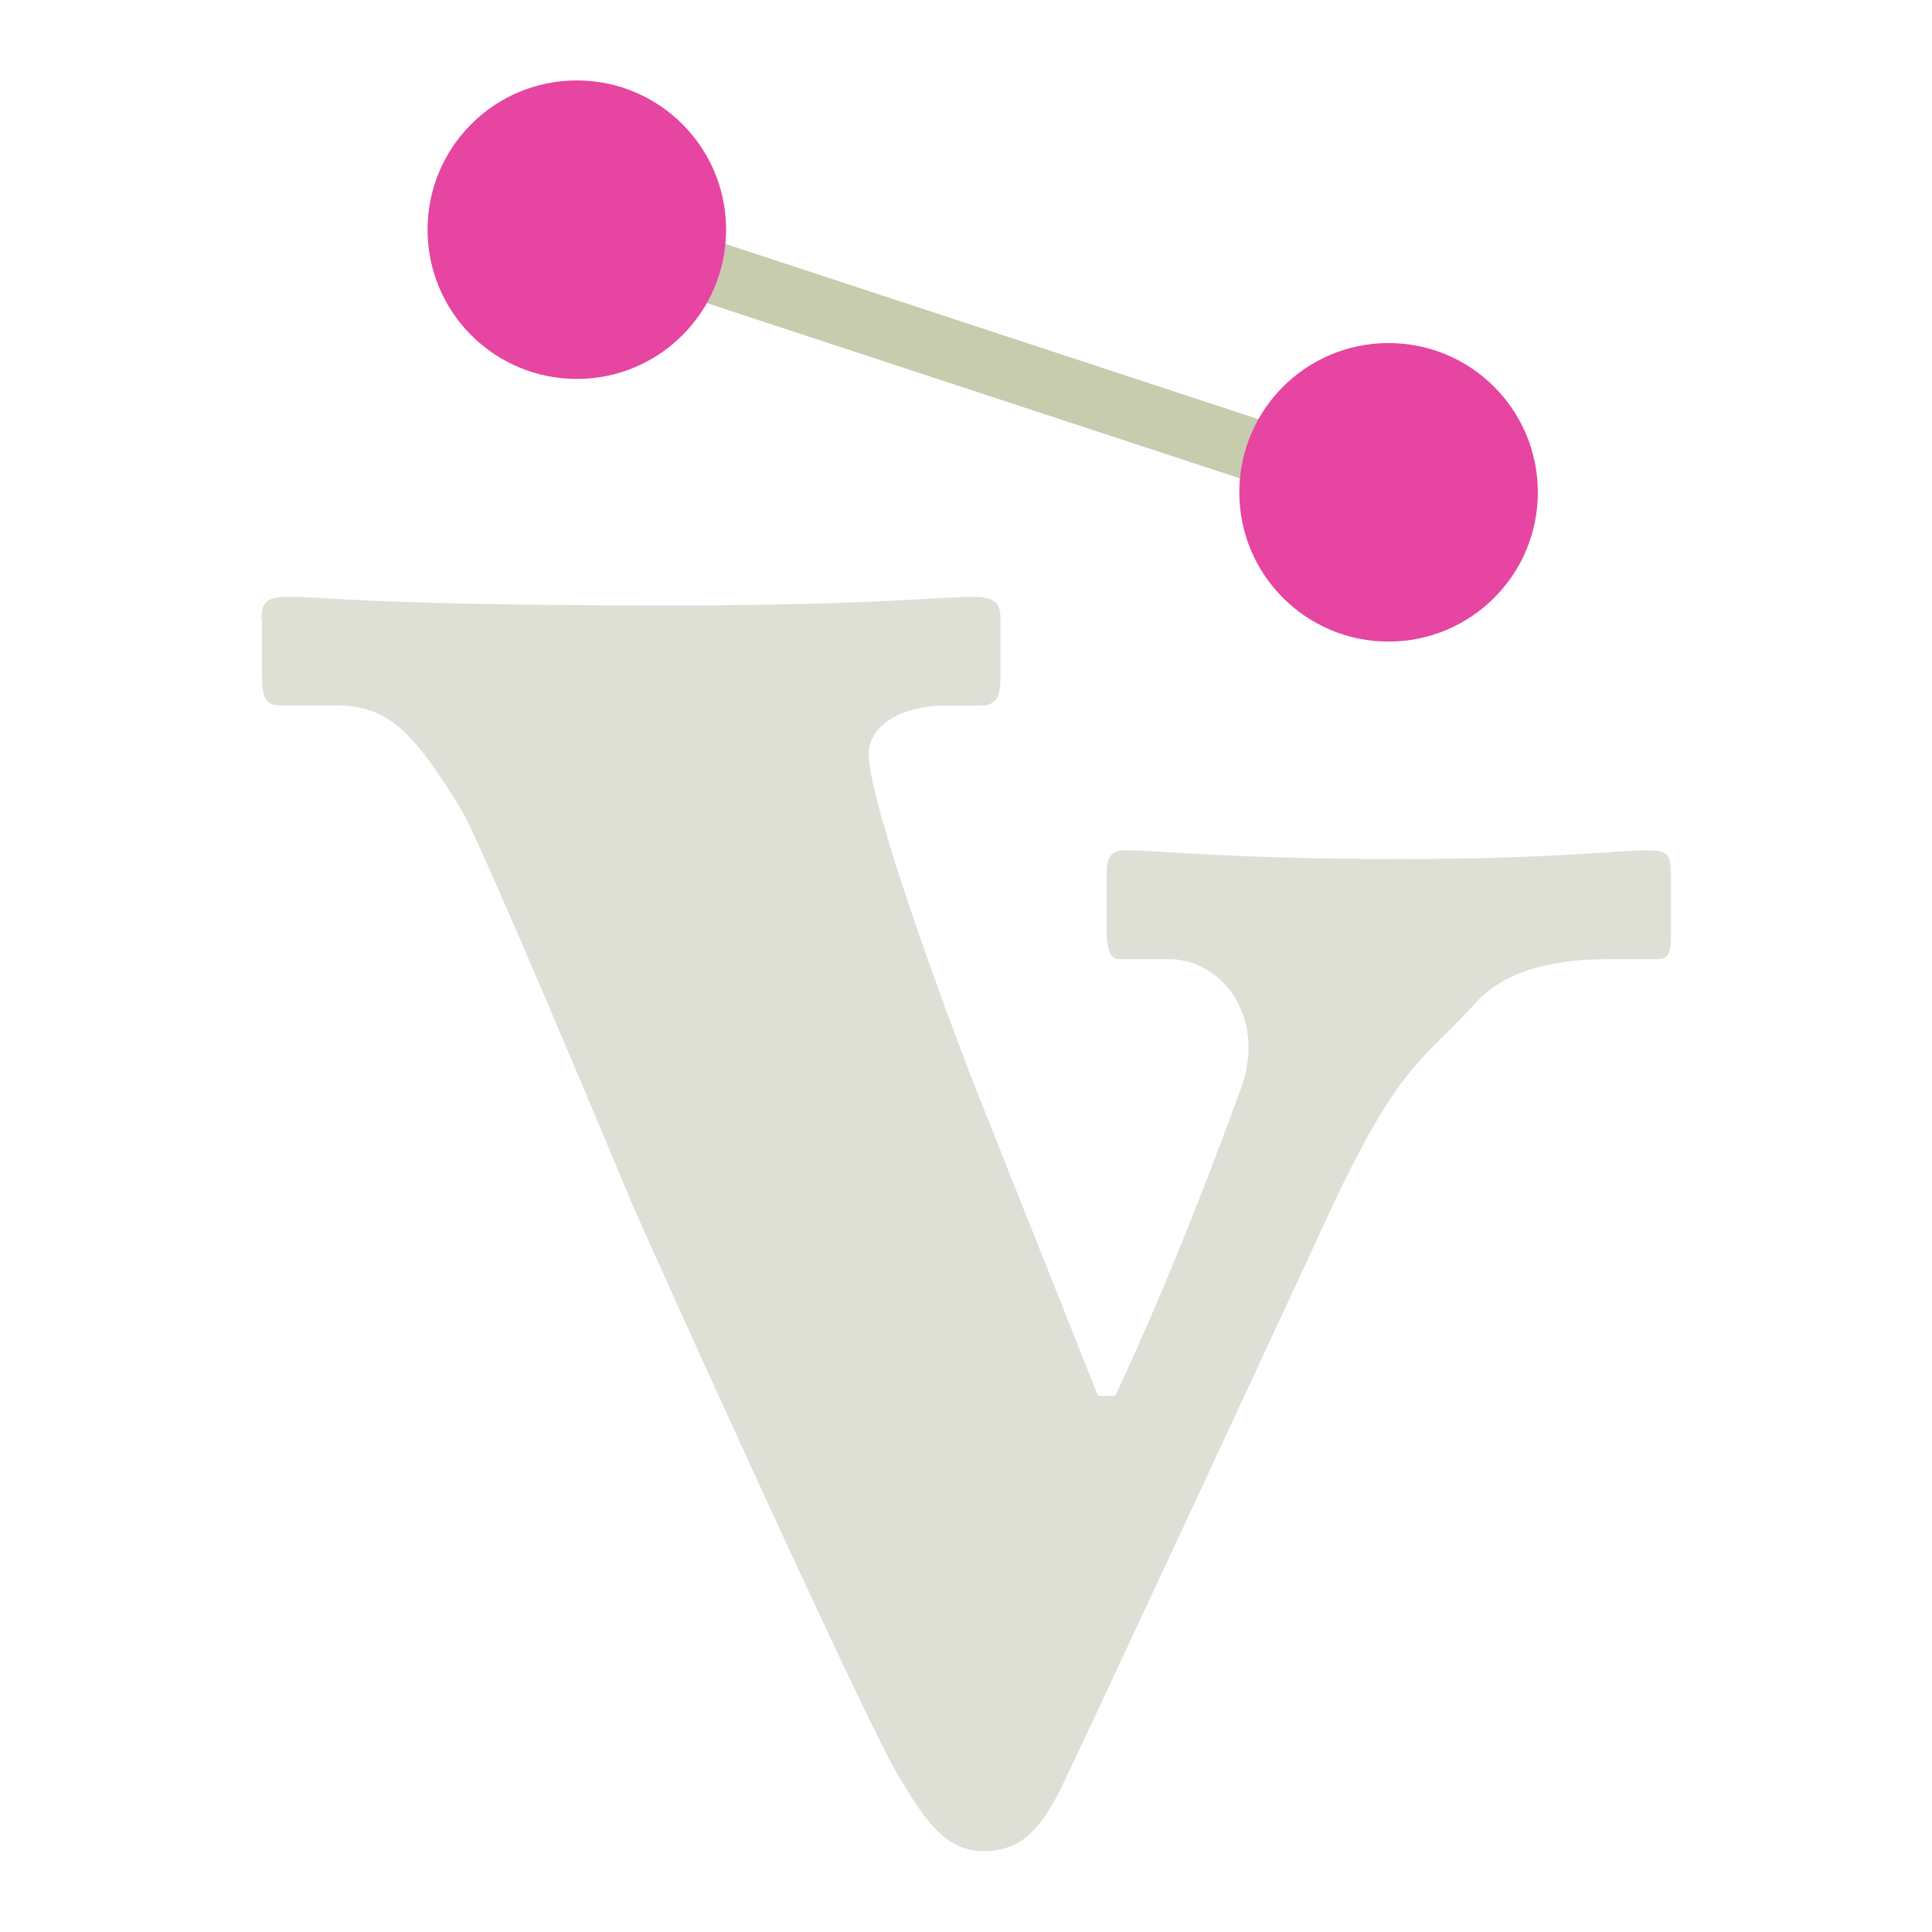 <?xml version="1.0" encoding="UTF-8"?>
<svg id="dot" xmlns="http://www.w3.org/2000/svg" version="1.1" viewBox="0 0 85.04 85.04">
  <!-- Generator: Adobe Illustrator 29.8.2, SVG Export Plug-In . SVG Version: 2.1.1 Build 3)  -->
  <defs>
    <style>
      .st0 {
        fill: #dee0d5;
      }

      .st1 {
        fill: #e645a2;
      }

      .st2 {
        fill: #c7ccaf;
      }
    </style>
  </defs>
  <path class="st0" d="M11.51,27.28c0-.88.25-1.01,1.39-1.01,1.39,0,3.53.38,16.64.38,8.57,0,11.85-.38,13.24-.38,1.01,0,1.26.25,1.26,1.01v2.52c0,.76-.12,1.26-.88,1.26h-1.64c-1.64,0-3.28.76-3.28,2.14,0,2.27,3.78,12.36,4.67,14.62l5.42,13.62h.76c1.01-2.14,3.01-6.61,5.54-13.55,1.13-3.15-.88-5.67-3.15-5.67h-2.27c-.38,0-.5-.63-.5-1.26v-2.52c0-.76.25-1.01.76-1.01,1.76,0,4.54.38,12.23.38,6.55,0,9.58-.38,10.72-.38,1.01,0,1.13.13,1.13,1.14v2.39c0,.88,0,1.26-.63,1.26h-2.14c-1.76,0-4.29.25-5.8,1.89-2.27,2.52-3.27,2.58-6.17,8.63-1.51,3.28-11.47,24.71-12.23,26.22-.76,1.39-1.51,2.52-3.28,2.52-1.64,0-2.52-1.26-3.66-3.15-1.26-1.89-11.47-24.46-11.98-25.72-.51-1.26-6.43-15.38-7.31-16.89-2.14-3.53-3.28-4.67-5.55-4.67h-2.52c-.63,0-.75-.5-.75-1.26v-2.52Z"/>
  <rect class="st2" x="41.65" y="-2.91" width="2.73" height="37.46" transform="translate(14.55 51.74) rotate(-71.8)"/>
  <path class="st1" d="M31.96,10.11c0,3.63-2.94,6.57-6.57,6.57s-6.57-2.94-6.57-6.57,2.94-6.57,6.57-6.57,6.57,2.94,6.57,6.57Z"/>
  <path class="st1" d="M67.69,21.67c0,3.63-2.94,6.57-6.57,6.57s-6.57-2.94-6.57-6.57,2.94-6.57,6.57-6.57,6.57,2.94,6.57,6.57Z"/>
</svg>